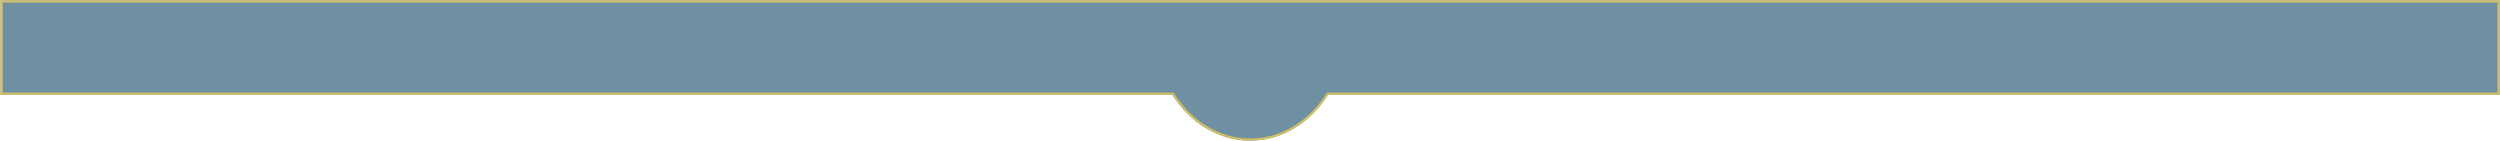 <?xml version="1.0" encoding="UTF-8"?> <svg xmlns="http://www.w3.org/2000/svg" width="2319" height="131" viewBox="0 0 2319 131" fill="none"><path d="M2318.74 0.329H1246.29H1072.99H0.434V87.961H1087.45C1103.74 113.741 1130.01 130.475 1159.64 130.475C1189.27 130.475 1215.54 113.741 1231.83 87.961H2318.74V0.329Z" fill="#6F90A3"></path><path fill-rule="evenodd" clip-rule="evenodd" d="M1231.95 87.961H2318.62V0.329H0.56V87.961H1087.57C1103.86 113.741 1130.13 130.475 1159.76 130.475C1189.4 130.475 1215.67 113.741 1231.95 87.961ZM2.56 85.961H1088.68L1089.26 86.893C1105.25 112.194 1130.93 128.475 1159.76 128.475C1188.6 128.475 1214.28 112.194 1230.26 86.893L1230.85 85.961H2316.62V2.329H2.56V85.961Z" fill="#D3C062"></path></svg> 